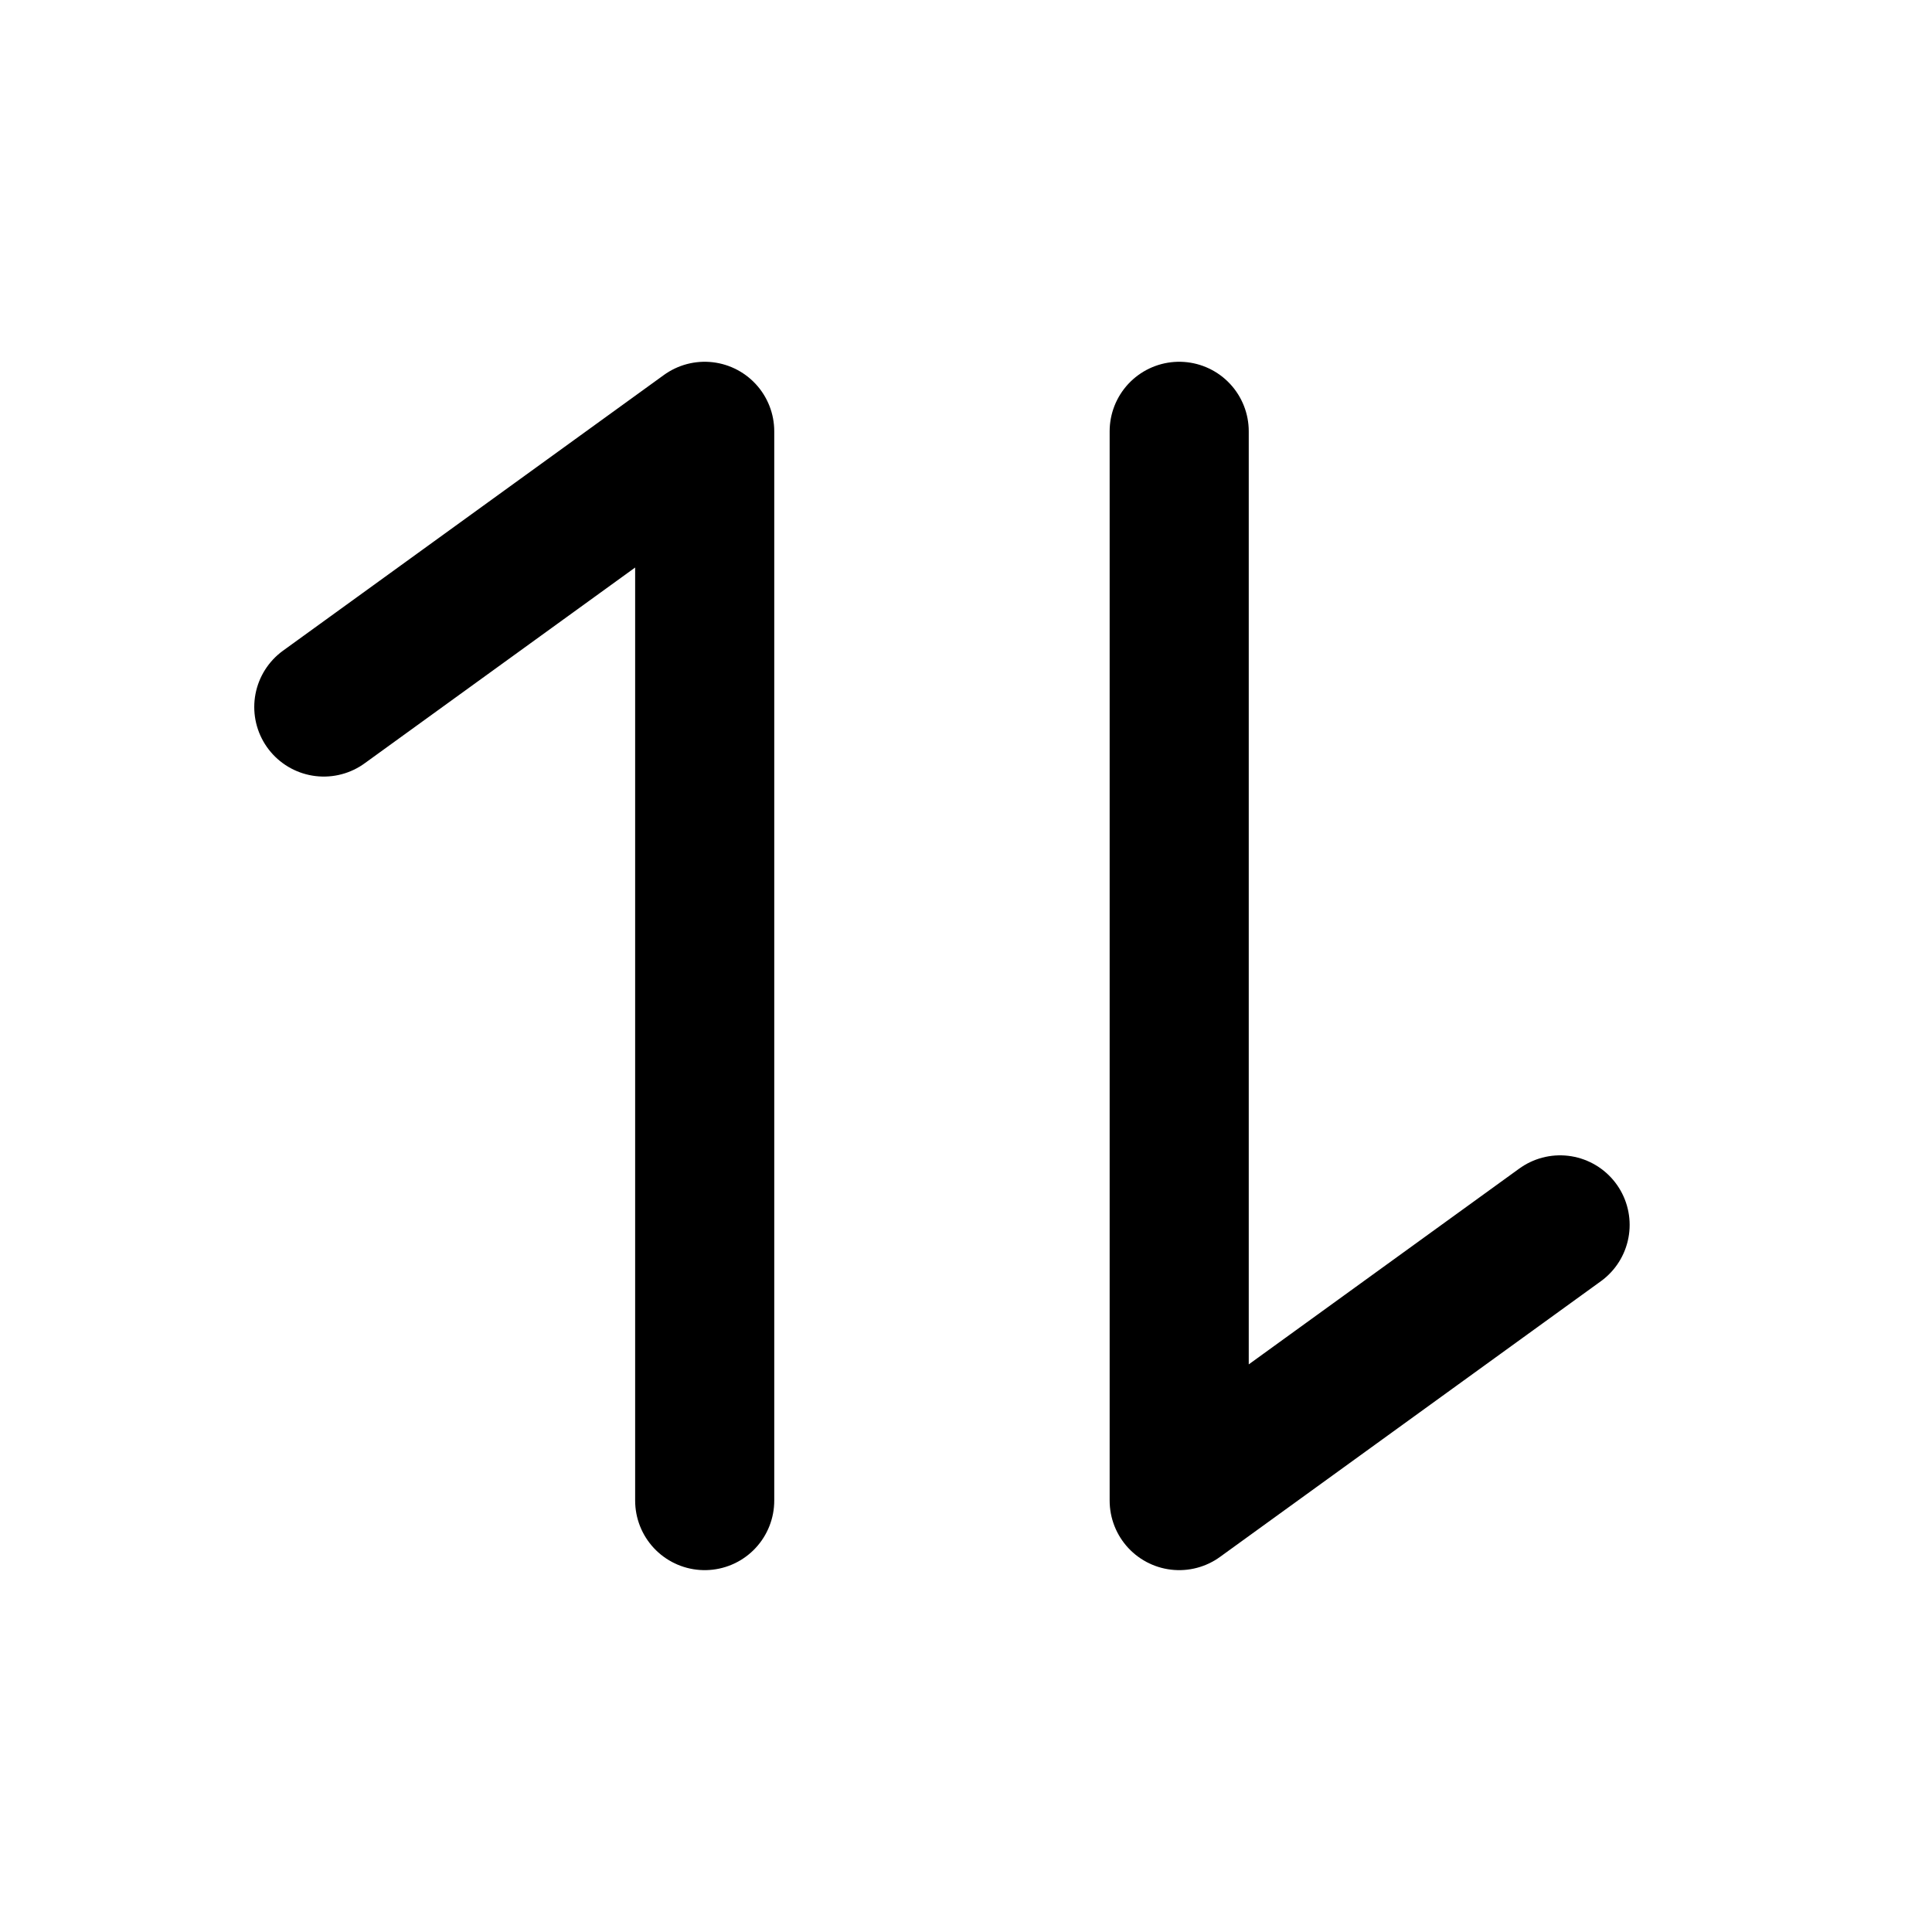 <svg width="20" height="20" viewBox="0 0 20 20" fill="none" xmlns="http://www.w3.org/2000/svg">
<path d="M16.15 12.68L12.207 15.534L12.207 4.465" stroke="black" stroke-width="1.44" stroke-linecap="round" stroke-linejoin="round"/>
<path d="M3.352 7.319L7.295 4.465L7.295 15.534" stroke="black" stroke-width="1.44" stroke-linecap="round" stroke-linejoin="round"/>
</svg>
